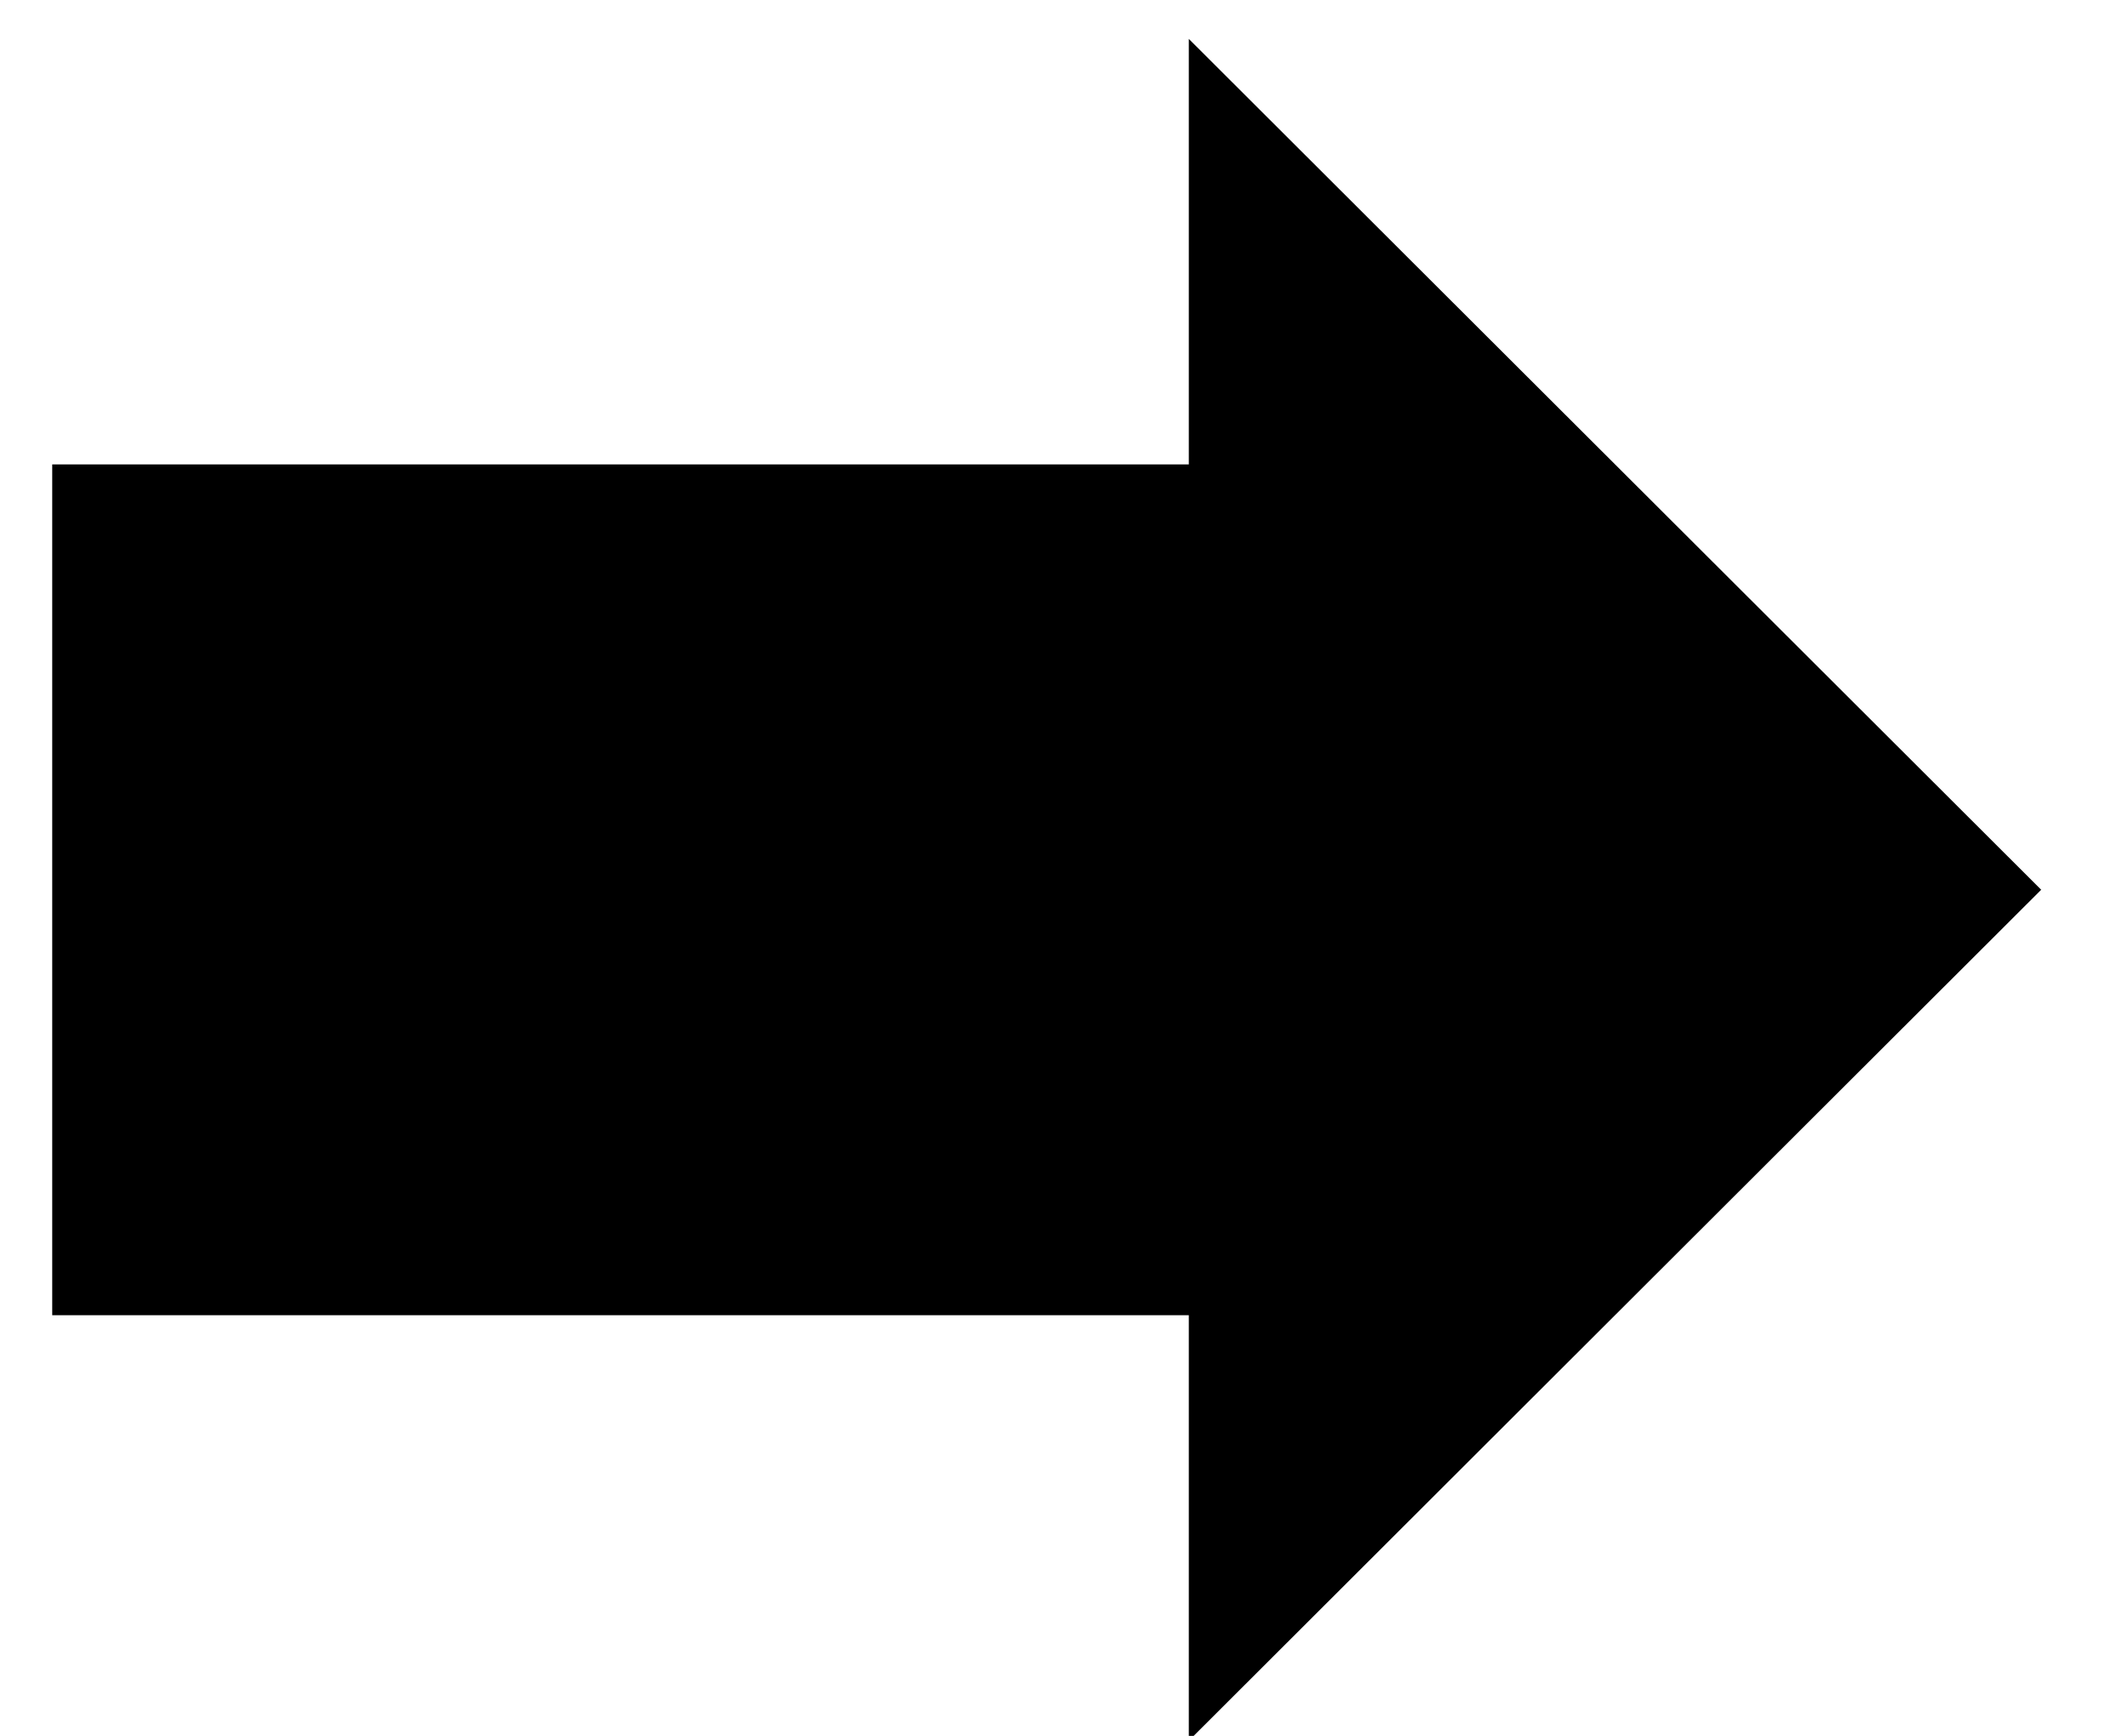 <?xml version="1.0" encoding="UTF-8"?><svg id="a" xmlns="http://www.w3.org/2000/svg" viewBox="0 0 163 133"><polygon points="4 35.58 91.06 35.58 91.06 2.98 156.35 68.17 91.06 133.37 91.06 100.77 4 100.77 4 35.58 4 35.58" style="fill-rule:evenodd;"/></svg>